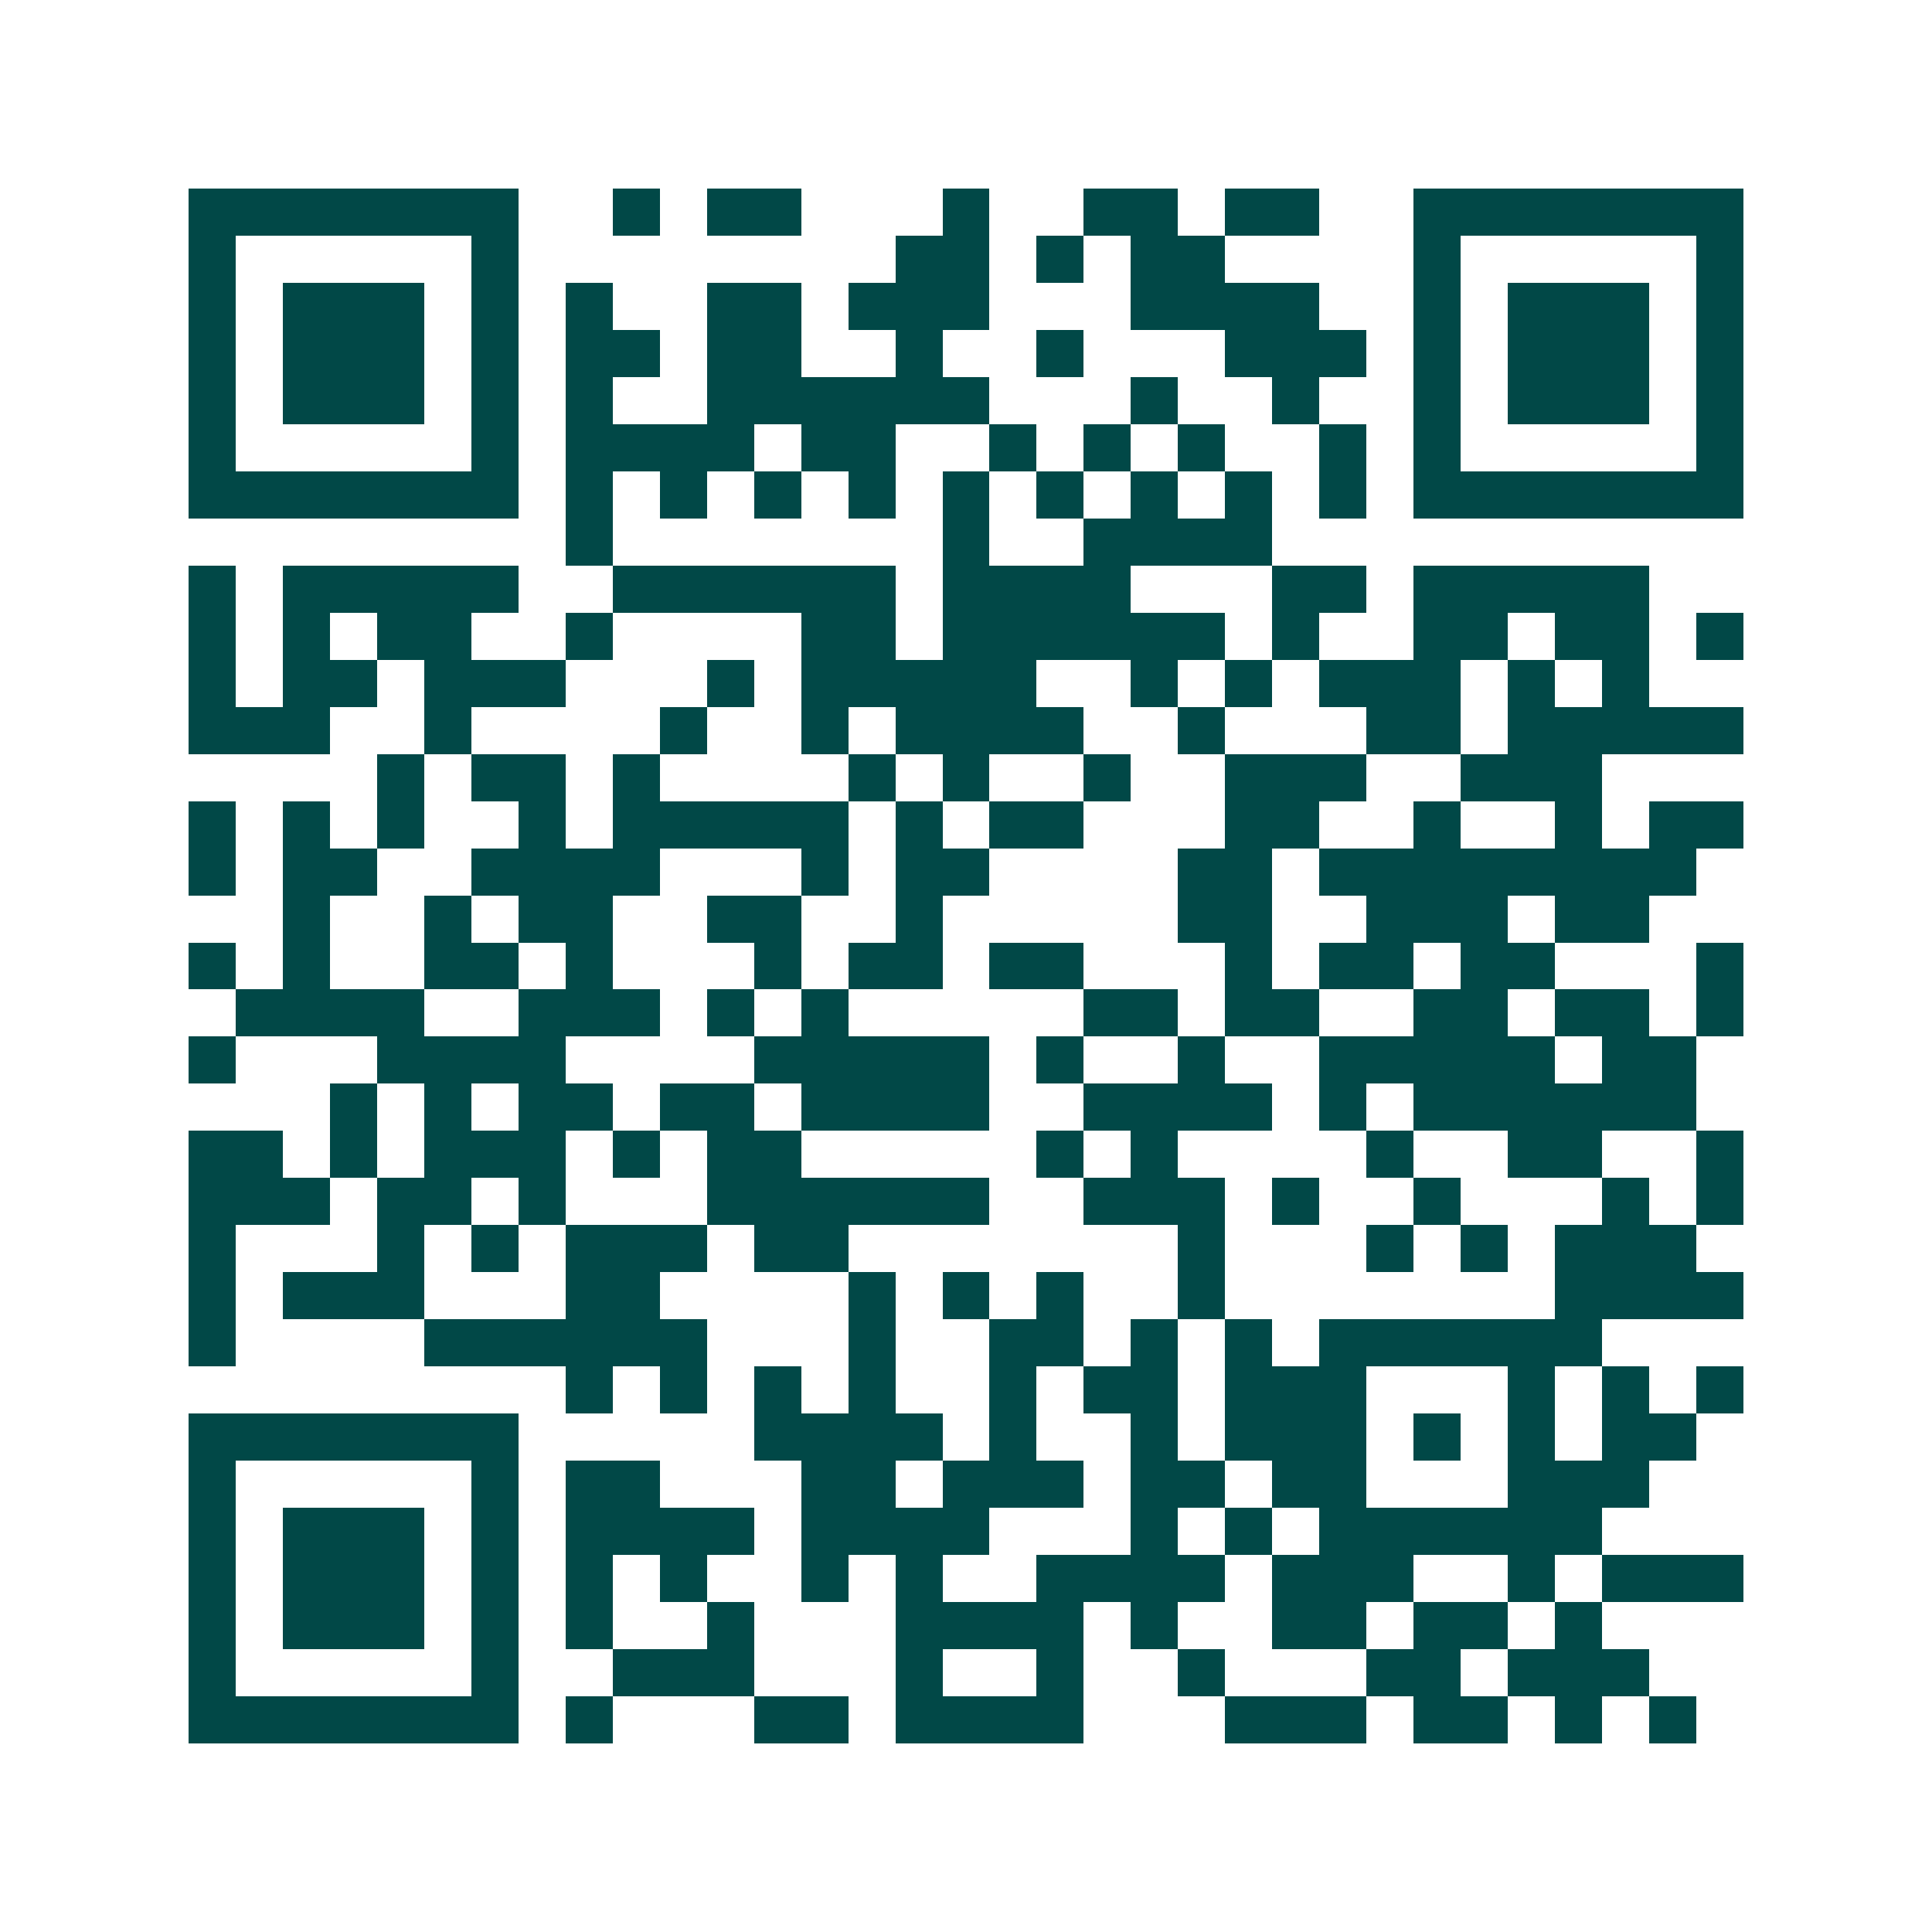 <svg xmlns="http://www.w3.org/2000/svg" width="200" height="200" viewBox="0 0 41 41" shape-rendering="crispEdges"><path fill="#ffffff" d="M0 0h41v41H0z"/><path stroke="#014847" d="M4 4.5h7m2 0h1m1 0h2m3 0h1m2 0h2m1 0h2m2 0h7M4 5.5h1m5 0h1m8 0h2m1 0h1m1 0h2m4 0h1m5 0h1M4 6.5h1m1 0h3m1 0h1m1 0h1m2 0h2m1 0h3m3 0h4m2 0h1m1 0h3m1 0h1M4 7.5h1m1 0h3m1 0h1m1 0h2m1 0h2m2 0h1m2 0h1m3 0h3m1 0h1m1 0h3m1 0h1M4 8.5h1m1 0h3m1 0h1m1 0h1m2 0h6m3 0h1m2 0h1m2 0h1m1 0h3m1 0h1M4 9.5h1m5 0h1m1 0h4m1 0h2m2 0h1m1 0h1m1 0h1m2 0h1m1 0h1m5 0h1M4 10.5h7m1 0h1m1 0h1m1 0h1m1 0h1m1 0h1m1 0h1m1 0h1m1 0h1m1 0h1m1 0h7M12 11.5h1m7 0h1m2 0h4M4 12.5h1m1 0h5m2 0h6m1 0h4m3 0h2m1 0h5M4 13.5h1m1 0h1m1 0h2m2 0h1m4 0h2m1 0h6m1 0h1m2 0h2m1 0h2m1 0h1M4 14.5h1m1 0h2m1 0h3m3 0h1m1 0h5m2 0h1m1 0h1m1 0h3m1 0h1m1 0h1M4 15.5h3m2 0h1m4 0h1m2 0h1m1 0h4m2 0h1m3 0h2m1 0h5M8 16.5h1m1 0h2m1 0h1m4 0h1m1 0h1m2 0h1m2 0h3m2 0h3M4 17.5h1m1 0h1m1 0h1m2 0h1m1 0h5m1 0h1m1 0h2m3 0h2m2 0h1m2 0h1m1 0h2M4 18.5h1m1 0h2m2 0h4m3 0h1m1 0h2m4 0h2m1 0h8M6 19.5h1m2 0h1m1 0h2m2 0h2m2 0h1m5 0h2m2 0h3m1 0h2M4 20.5h1m1 0h1m2 0h2m1 0h1m3 0h1m1 0h2m1 0h2m3 0h1m1 0h2m1 0h2m3 0h1M5 21.5h4m2 0h3m1 0h1m1 0h1m5 0h2m1 0h2m2 0h2m1 0h2m1 0h1M4 22.5h1m3 0h4m4 0h5m1 0h1m2 0h1m2 0h5m1 0h2M7 23.5h1m1 0h1m1 0h2m1 0h2m1 0h4m2 0h4m1 0h1m1 0h6M4 24.5h2m1 0h1m1 0h3m1 0h1m1 0h2m5 0h1m1 0h1m4 0h1m2 0h2m2 0h1M4 25.5h3m1 0h2m1 0h1m3 0h6m2 0h3m1 0h1m2 0h1m3 0h1m1 0h1M4 26.5h1m3 0h1m1 0h1m1 0h3m1 0h2m7 0h1m3 0h1m1 0h1m1 0h3M4 27.5h1m1 0h3m3 0h2m4 0h1m1 0h1m1 0h1m2 0h1m7 0h4M4 28.5h1m4 0h6m3 0h1m2 0h2m1 0h1m1 0h1m1 0h6M12 29.5h1m1 0h1m1 0h1m1 0h1m2 0h1m1 0h2m1 0h3m3 0h1m1 0h1m1 0h1M4 30.5h7m5 0h4m1 0h1m2 0h1m1 0h3m1 0h1m1 0h1m1 0h2M4 31.5h1m5 0h1m1 0h2m3 0h2m1 0h3m1 0h2m1 0h2m3 0h3M4 32.5h1m1 0h3m1 0h1m1 0h4m1 0h4m3 0h1m1 0h1m1 0h6M4 33.5h1m1 0h3m1 0h1m1 0h1m1 0h1m2 0h1m1 0h1m2 0h4m1 0h3m2 0h1m1 0h3M4 34.5h1m1 0h3m1 0h1m1 0h1m2 0h1m3 0h4m1 0h1m2 0h2m1 0h2m1 0h1M4 35.5h1m5 0h1m2 0h3m3 0h1m2 0h1m2 0h1m3 0h2m1 0h3M4 36.5h7m1 0h1m3 0h2m1 0h4m3 0h3m1 0h2m1 0h1m1 0h1"/></svg>

